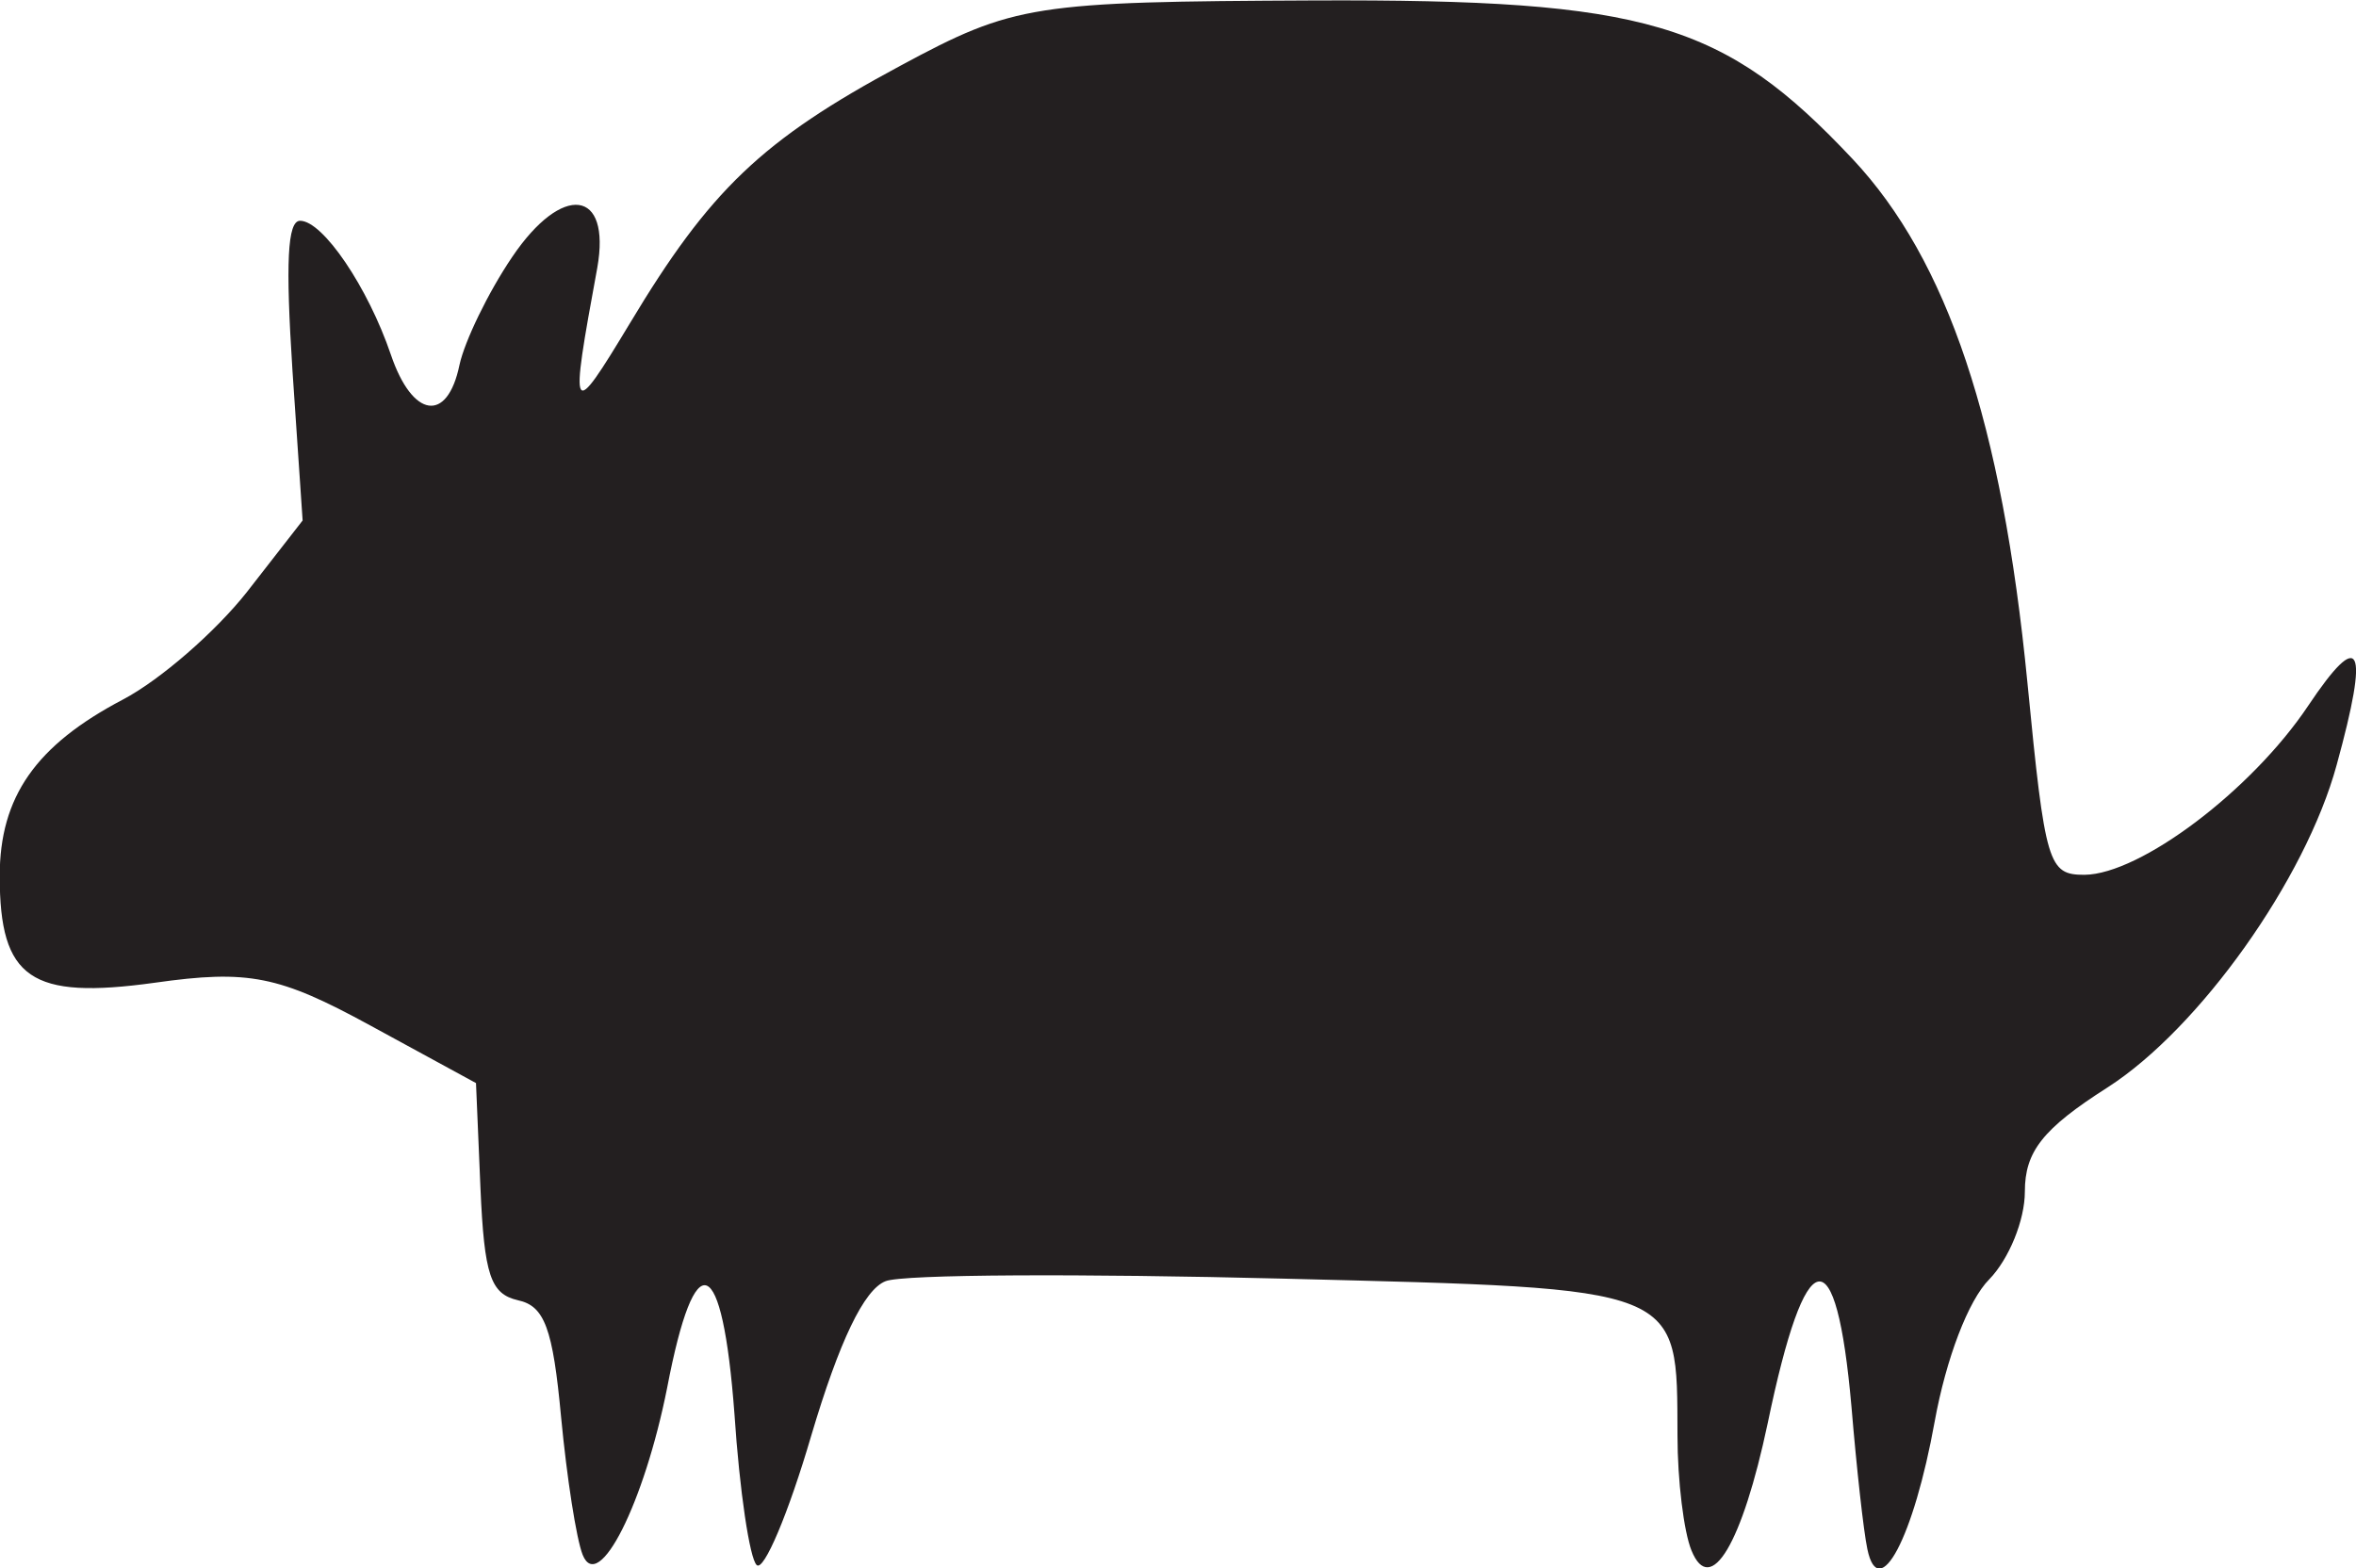 <?xml version="1.0" encoding="utf-8"?>
<!-- Generator: Adobe Illustrator 24.3.0, SVG Export Plug-In . SVG Version: 6.00 Build 0)  -->
<svg version="1.1"
	 id="svg4900" inkscape:version="1.0 (4035a4fb49, 2020-05-01)" sodipodi:docname="Nickelodeon 1984 (Armadillo II).svg" xmlns:cc="http://creativecommons.org/ns#" xmlns:dc="http://purl.org/dc/elements/1.1/" xmlns:inkscape="http://www.inkscape.org/namespaces/inkscape" xmlns:rdf="http://www.w3.org/1999/02/22-rdf-syntax-ns#" xmlns:sodipodi="http://sodipodi.sourceforge.net/DTD/sodipodi-0.dtd" xmlns:svg="http://www.w3.org/2000/svg"
	 xmlns="http://www.w3.org/2000/svg" xmlns:xlink="http://www.w3.org/1999/xlink" x="0px" y="0px" viewBox="0 0 371 247"
	 style="enable-background:new 0 0 371 247;" xml:space="preserve">
<style type="text/css">
	.st0{fill:#231F20;}
</style>
<sodipodi:namedview  bordercolor="#666666" borderopacity="1.0" id="base" inkscape:current-layer="layer1" inkscape:cx="65.526824" inkscape:cy="30.814627" inkscape:document-rotation="0" inkscape:document-units="mm" inkscape:pageopacity="0.0" inkscape:pageshadow="2" inkscape:window-height="1001" inkscape:window-maximized="1" inkscape:window-width="1920" inkscape:window-x="-9" inkscape:window-y="-9" inkscape:zoom="8.6840515" pagecolor="#ffffff" showgrid="false">
	</sodipodi:namedview>
<g id="layer1" transform="translate(-113.945,-103.331)" inkscape:groupmode="layer" inkscape:label="Layer 1">
	<g id="g5552">
		<path id="path5477" class="st0" d="M205.7,348.2c-1-2.5-2.5-12.2-3.4-21.7c-1.3-14-2.6-17.5-6.8-18.4c-4.3-1-5.3-3.9-5.9-17.7
			l-0.7-16.5l-16.7-9.1c-14.3-7.8-19.1-8.8-33.9-6.7c-19.5,2.7-24.4-0.6-24.4-16.8c0-12.5,5.7-20.6,19.4-27.8
			c5.9-3.1,14.6-10.7,19.5-16.9l8.8-11.3l-1.6-23.6c-1.1-17-0.8-23.6,1.2-23.6c3.6,0,10.7,10.5,14.3,21.1c3.4,10,8.9,10.8,10.8,1.6
			c0.8-3.7,4.5-11.4,8.3-17c7.9-11.7,15.6-10.7,13.4,1.7c-4.4,23.9-4.2,24.2,5.1,8.8c12.6-21,20.8-28.9,42.6-40.6
			c18-9.7,20.9-10.1,65.2-10.3c52.4-0.2,64.5,3.4,84.8,25c14.9,15.9,23.5,41.5,27.5,82.4c2.8,28.8,3.3,30.3,9,30.3
			c8.8-0.1,26.3-13.3,35.2-26.6c8.3-12.4,9.7-9.6,4.5,9.3c-4.9,18-21.6,41.5-36.1,50.8c-10.2,6.5-13,10.1-13,16.4
			c0,4.5-2.5,10.6-5.6,13.8c-3.3,3.3-6.8,12.5-8.6,22.4c-3.3,18.3-8.8,28.7-10.6,20.1c-0.6-2.8-1.7-12.8-2.5-22.4
			c-2.4-27.2-7.2-26.3-13.2,2.6c-4,18.9-9,27.4-12,20c-1.2-2.9-2.2-11-2.2-18.1c-0.1-23.6,1.3-23.1-62-24.7
			c-31.7-0.8-60-0.7-62.7,0.4c-3.4,1.3-7.3,9.5-11.7,24.3c-3.6,12.3-7.5,21.5-8.6,20.4c-1.1-1-2.7-11.7-3.5-23.8
			c-1.9-25.4-6.2-27.1-10.6-4.1C215.4,340,208.2,354.4,205.7,348.2L205.7,348.2z"/>
	</g>
</g>
</svg>

